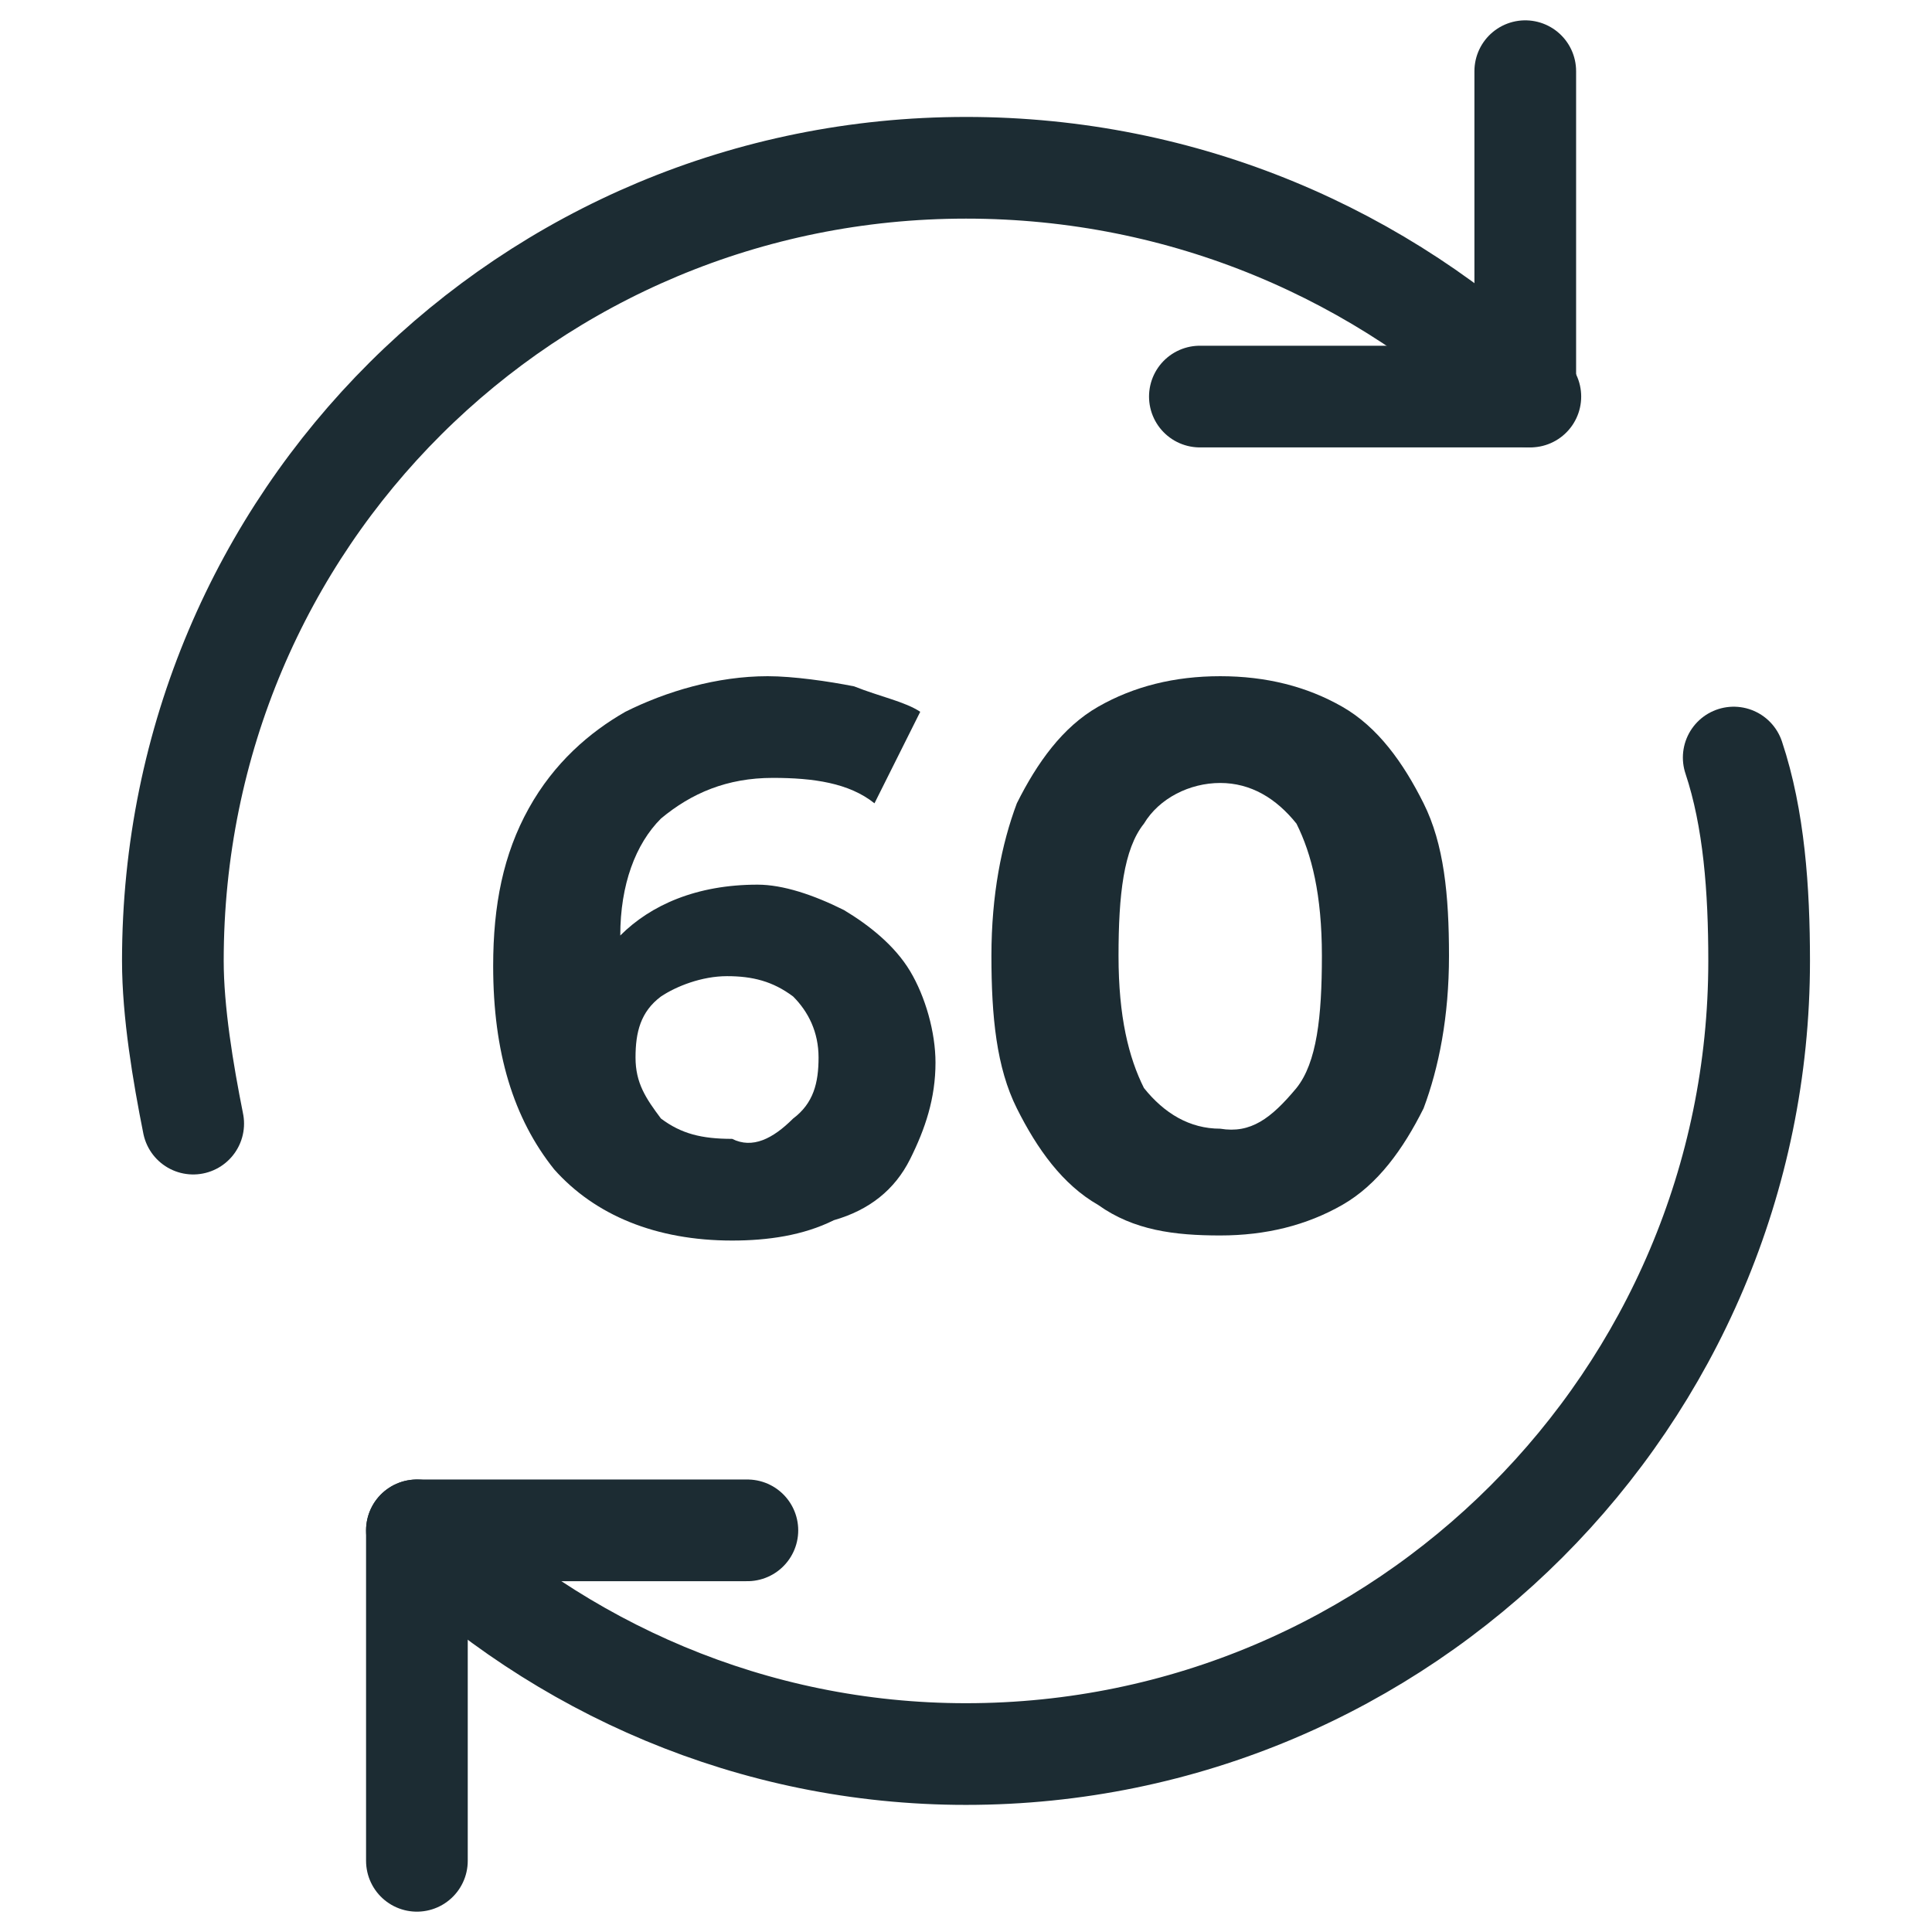 <?xml version="1.0" encoding="utf-8"?>
<!-- Generator: Adobe Illustrator 22.1.0, SVG Export Plug-In . SVG Version: 6.00 Build 0)  -->
<svg version="1.1" id="Calque_1" xmlns="http://www.w3.org/2000/svg" xmlns:xlink="http://www.w3.org/1999/xlink" x="0px" y="0px"
	 viewBox="0 0 38 38" style="enable-background:new 0 0 38 38;" xml:space="preserve">
<style type="text/css">
	.st0{fill:none;stroke:#1C2C33;stroke-width:2;stroke-linecap:round;stroke-linejoin:round;stroke-miterlimit:10;}
	.st1{fill:#1C2C33;}
</style>
<g>
	<path class="st0" d="M34.1,14.9c0.4,1.2,0.5,2.6,0.5,4c0,8.6-7,15.6-15.6,15.6c-4.2,0-8-1.7-10.8-4.4"/>
	<path class="st0" d="M3.8,22.1c-0.2-1-0.4-2.2-0.4-3.2C3.4,10.2,10.4,3.3,19,3.3c4.3,0,8.2,1.7,11.1,4.5"/>
	<polyline class="st0" points="30,1.4 30,7.8 23.6,7.8 	"/>
	<polyline class="st0" points="8.2,36.6 8.2,30.1 14.7,30.1 	"/>
	<g>
		<path class="st1" d="M16.6,17.9c0.5,0.3,1,0.7,1.3,1.2c0.3,0.5,0.5,1.2,0.5,1.8c0,0.7-0.2,1.3-0.5,1.9c-0.3,0.6-0.8,1-1.5,1.2
			c-0.6,0.3-1.3,0.4-2,0.4c-1.5,0-2.7-0.5-3.5-1.4C10.1,22,9.7,20.7,9.7,19c0-1.2,0.2-2.2,0.7-3.1c0.5-0.9,1.2-1.5,1.9-1.9
			c0.8-0.4,1.8-0.7,2.8-0.7c0.5,0,1.2,0.1,1.7,0.2c0.5,0.2,1,0.3,1.3,0.5l-0.9,1.8c-0.5-0.4-1.2-0.5-2-0.5c-0.9,0-1.6,0.3-2.2,0.8
			c-0.5,0.5-0.8,1.3-0.8,2.3c0.6-0.6,1.5-1,2.7-1C15.4,17.4,16,17.6,16.6,17.9z M15.6,22c0.4-0.3,0.5-0.7,0.5-1.2s-0.2-0.9-0.5-1.2
			c-0.4-0.3-0.8-0.4-1.3-0.4s-1,0.2-1.3,0.4c-0.4,0.3-0.5,0.7-0.5,1.2s0.2,0.8,0.5,1.2c0.4,0.3,0.8,0.4,1.4,0.4
			C14.8,22.6,15.2,22.4,15.6,22z"/>
		<path class="st1" d="M21.6,23.7c-0.7-0.4-1.2-1.1-1.6-1.9c-0.4-0.8-0.5-1.8-0.5-3s0.2-2.2,0.5-3c0.4-0.8,0.9-1.5,1.6-1.9
			c0.7-0.4,1.5-0.6,2.4-0.6c0.9,0,1.7,0.2,2.4,0.6c0.7,0.4,1.2,1.1,1.6,1.9c0.4,0.8,0.5,1.8,0.5,3s-0.2,2.2-0.5,3
			c-0.4,0.8-0.9,1.5-1.6,1.9c-0.7,0.4-1.5,0.6-2.4,0.6S22.3,24.2,21.6,23.7z M25.5,21.4c0.4-0.5,0.5-1.4,0.5-2.6
			c0-1.2-0.2-2-0.5-2.6c-0.4-0.5-0.9-0.8-1.5-0.8c-0.6,0-1.2,0.3-1.5,0.8c-0.4,0.5-0.5,1.4-0.5,2.6c0,1.2,0.2,2,0.5,2.6
			c0.4,0.5,0.9,0.8,1.5,0.8C24.6,22.3,25,22,25.5,21.4z"/>
	</g>
</g>
</svg>
